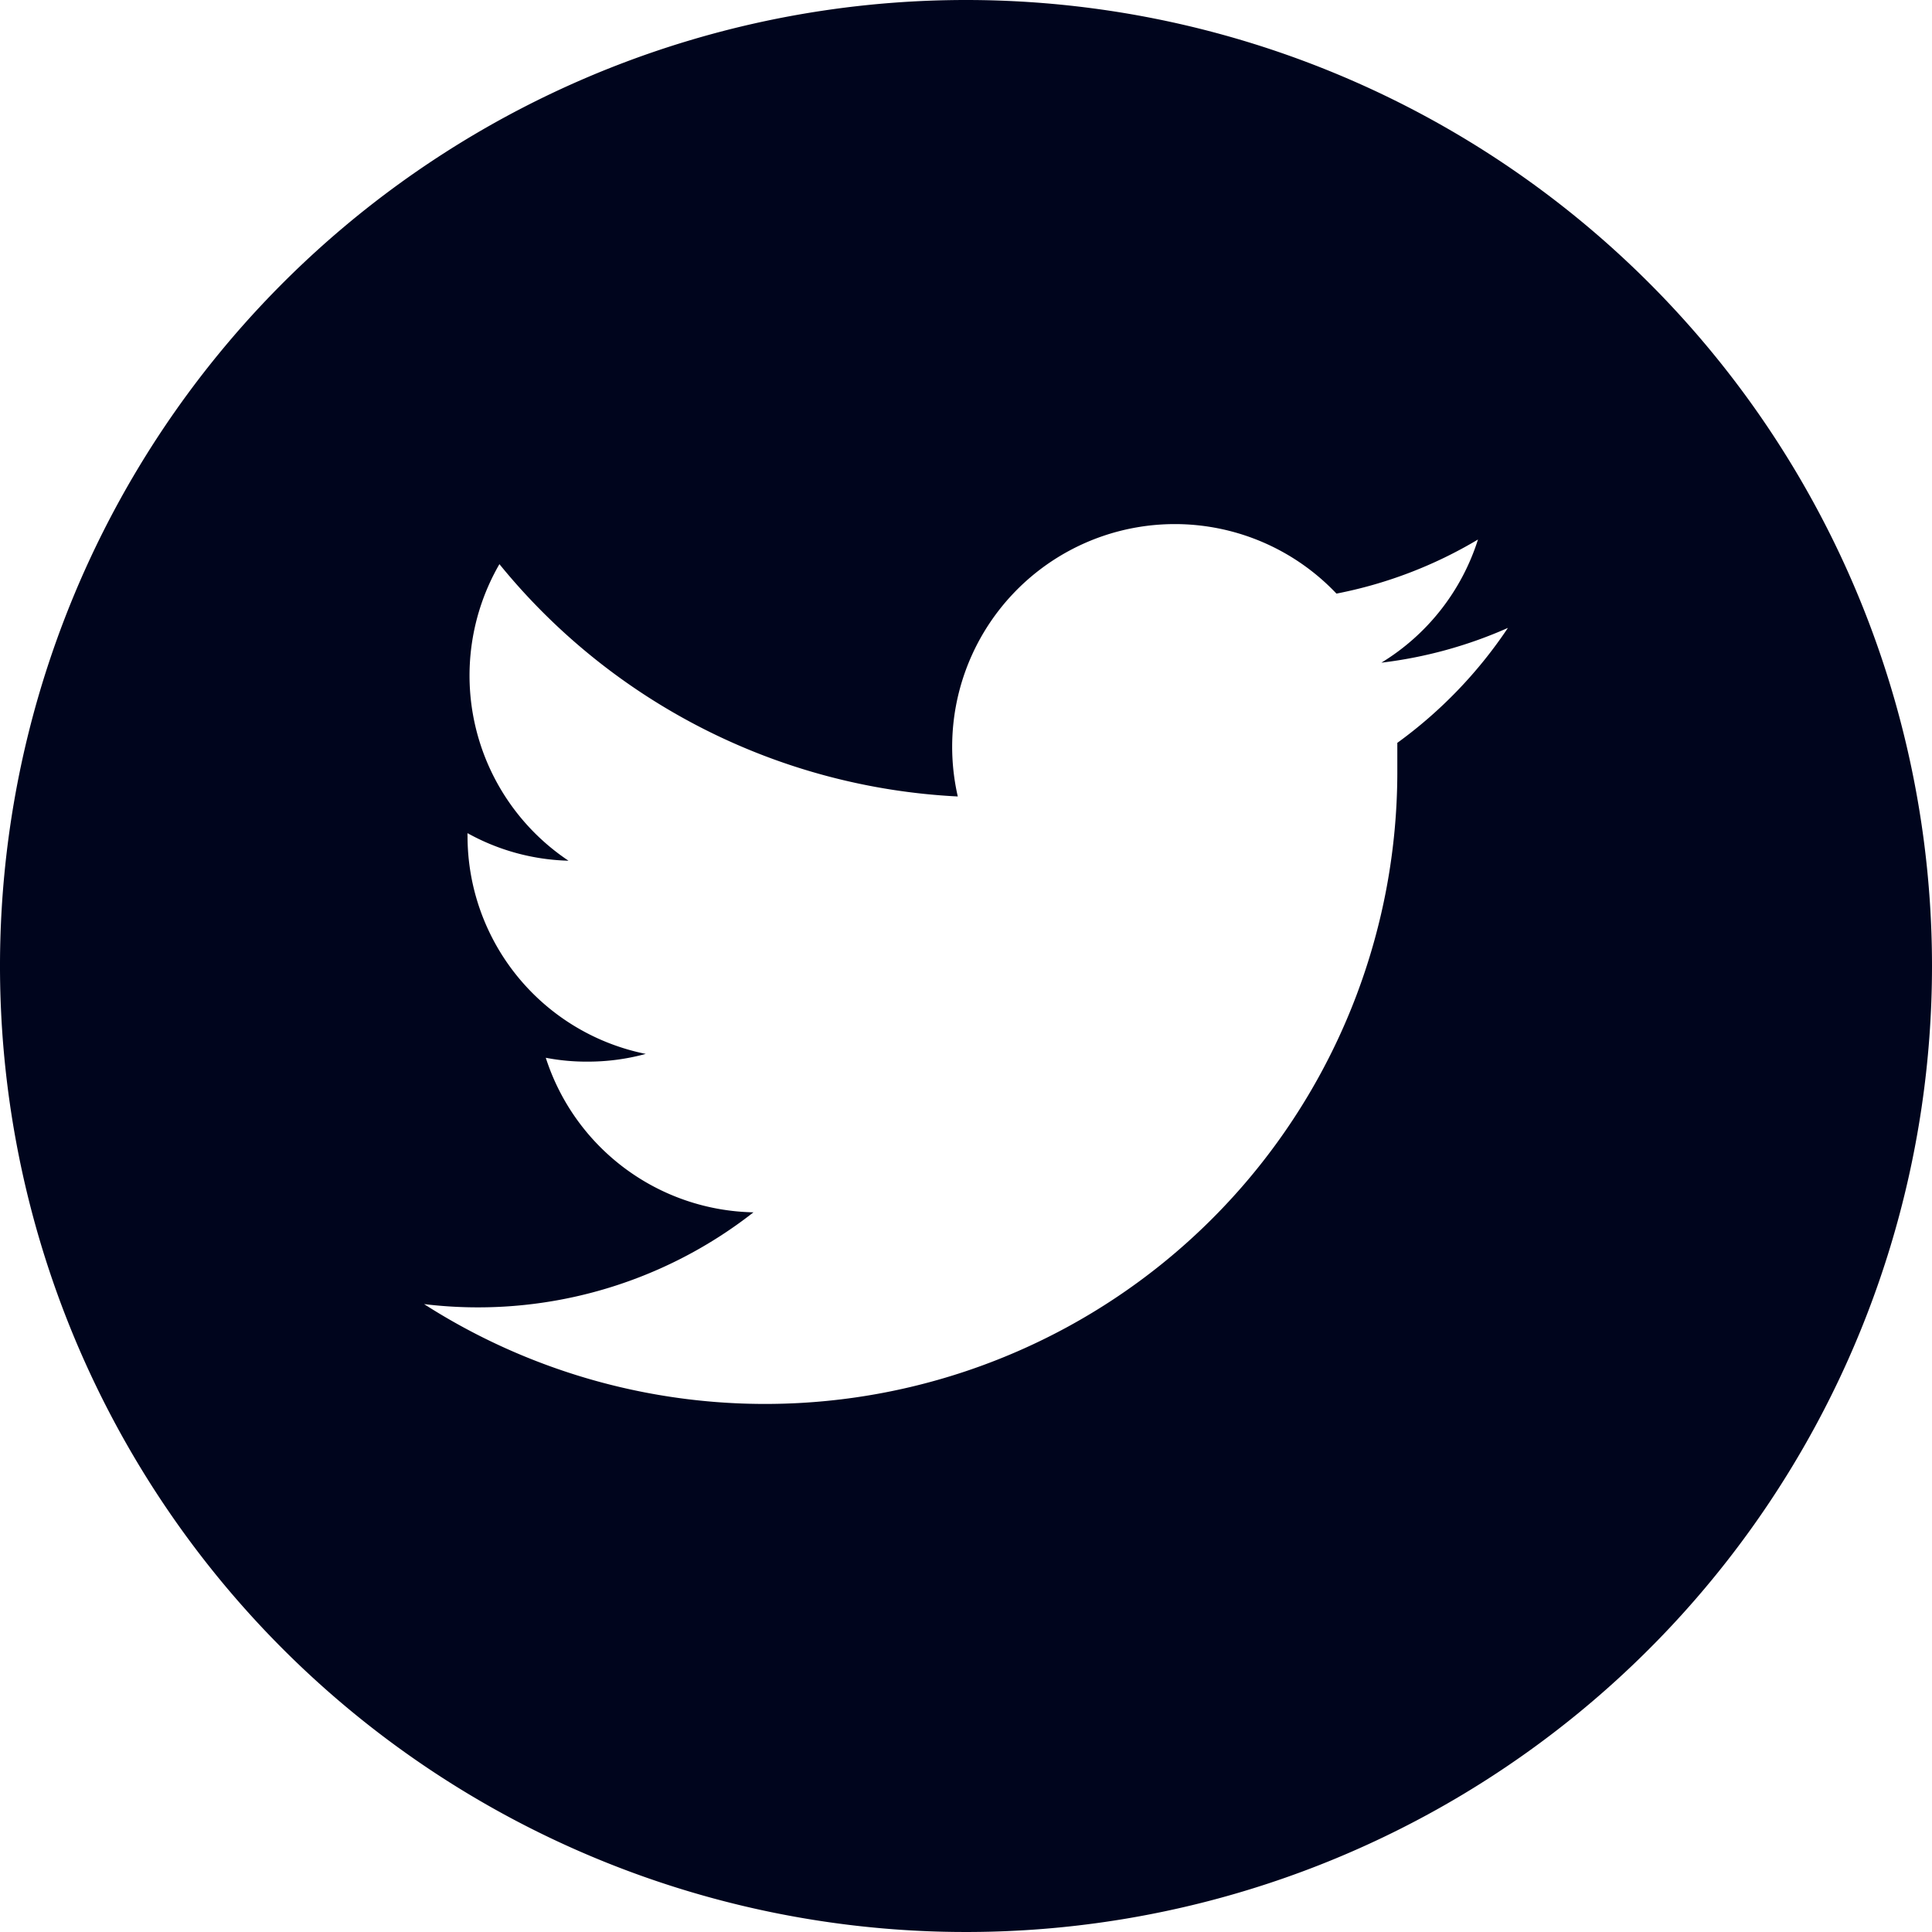 <svg xmlns="http://www.w3.org/2000/svg" viewBox="0 0 40 40"><defs><style>.cls-1{fill:#00051d;}</style></defs><title>twitter</title><g id="Layer_2" data-name="Layer 2"><g id="Layer_1-2" data-name="Layer 1"><path class="cls-1" d="M20,0A20,20,0,1,0,40,20,20,20,0,0,0,20,0Zm8.93,15.42c0,.2,0,.4,0,.6A13.09,13.09,0,0,1,8.78,27a9.25,9.25,0,0,0,6.82-1.9,4.61,4.61,0,0,1-4.3-3.2,4.42,4.42,0,0,0,.86.08,4.55,4.55,0,0,0,1.21-.16,4.6,4.6,0,0,1-3.69-4.51.3.3,0,0,1,0-.06,4.54,4.54,0,0,0,2.09.57,4.61,4.61,0,0,1-1.43-6.14,13.07,13.07,0,0,0,9.49,4.81,4.61,4.61,0,0,1,7.84-4.2,9.1,9.1,0,0,0,2.93-1.12,4.62,4.62,0,0,1-2,2.55A9.12,9.12,0,0,0,31.22,13a9.36,9.36,0,0,1-2.29,2.38Zm0,0"/></g></g></svg>